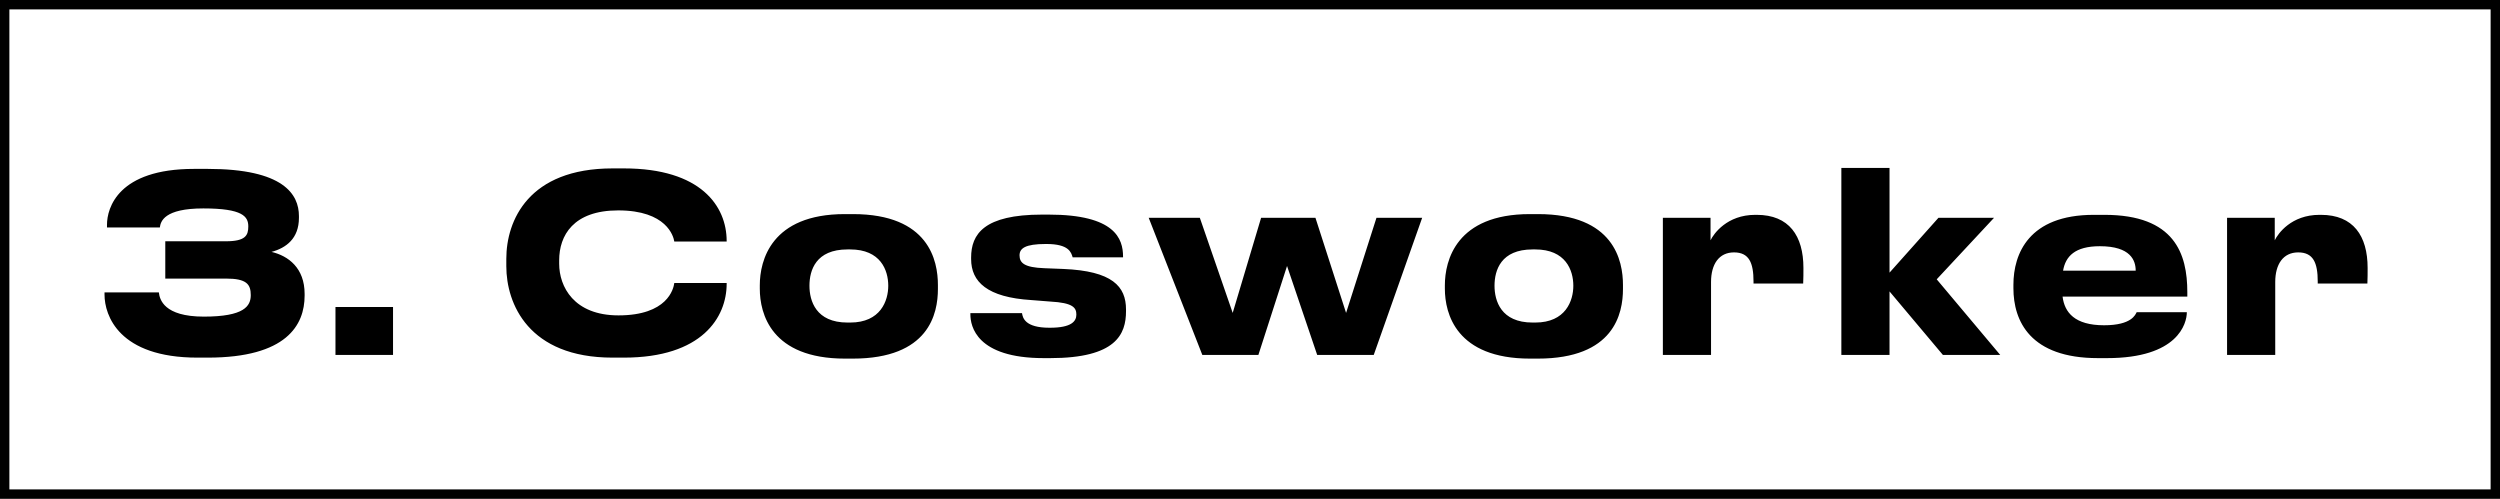 <?xml version="1.0" encoding="UTF-8"?>
<svg xmlns="http://www.w3.org/2000/svg" width="1599" height="319" viewBox="0 0 1599 319" fill="none">
  <rect x="0" y="0" width="1599" height="319" fill="#808080" stroke="none"/>
  <path d="M3.001 159.595L3 3L1596 3L1596 316L3 316L3.001 159.595Z" fill="white" stroke="black" stroke-width="6"></path>
  <path d="M132.896 228.738H126.26C76.016 228.738 66.852 201.72 66.852 188.448V187.026H101.612C102.086 191.45 104.772 202.51 130.368 202.51C156.28 202.51 160.388 195.716 160.388 188.764C160.388 181.812 157.702 178.178 144.588 178.178H105.72V154.32H144.43C157.07 154.32 158.808 150.528 158.808 144.84C158.808 138.52 155.332 133.306 130.052 133.306C104.93 133.306 102.718 141.68 102.244 145.472H68.432V143.734C68.432 132.99 75.542 108.026 124.048 108.026H132.896C181.402 108.026 191.198 124.3 191.198 138.204V139.31C191.198 152.582 182.982 158.586 173.66 161.114C184.404 163.642 194.832 171.384 194.832 187.974V189.08C194.832 207.882 183.298 228.738 132.896 228.738ZM251.383 196.348V227H214.569V196.348H251.383ZM399.045 228.738H391.777C338.057 228.738 323.837 194.294 323.837 170.278V165.538C323.837 141.048 338.057 107.71 391.777 107.71H399.045C448.341 107.71 464.773 131.884 464.773 154.162V154.478H431.277C430.803 151.16 426.379 134.57 395.411 134.57C366.655 134.57 357.649 150.686 357.649 166.486V168.698C357.649 183.234 366.971 201.72 395.569 201.72C426.853 201.72 430.803 184.814 431.277 181.022H464.773V181.496C464.773 202.984 448.973 228.738 399.045 228.738ZM545.377 229.37H540.479C493.237 229.37 485.969 200.614 485.969 184.656V182.444C485.969 166.644 493.237 136.94 540.321 136.94H545.535C594.199 136.94 599.887 166.802 599.887 182.286V184.814C599.887 200.614 594.199 229.37 545.377 229.37ZM542.059 206.302H543.797C563.231 206.302 568.129 192.398 568.129 182.76C568.129 172.806 563.231 159.534 543.797 159.534H542.059C521.835 159.534 517.727 172.806 517.727 182.76C517.727 192.398 521.835 206.302 542.059 206.302ZM671.692 229.054H667.584C624.45 229.054 620.658 208.514 620.658 201.088V200.298H653.68C654.154 203.3 655.576 209.62 671.218 209.62H671.534C685.28 209.62 688.44 205.512 688.44 201.246C688.44 196.822 686.386 193.662 671.692 192.872L659.684 191.924C631.402 190.186 621.132 180.232 621.132 165.696V164.748C621.132 149.738 629.348 137.256 666.478 137.256H670.744C713.246 137.256 718.302 152.74 718.302 164.116V164.59H686.07C685.122 161.43 683.7 156.058 669.322 156.058H668.848C655.576 156.058 652.1 158.902 652.1 163.326C652.1 168.224 655.26 171.068 667.9 171.542L679.908 172.016C711.508 173.28 720.198 183.234 720.198 197.928V199.034C720.198 213.728 713.878 229.054 671.692 229.054ZM804.863 227H768.997L734.711 139.31H767.417L788.431 200.14L806.601 139.31H841.361L860.953 200.14L880.387 139.31H909.617L878.649 227H842.467L823.191 170.12L804.863 227ZM983.545 229.37H978.647C931.405 229.37 924.137 200.614 924.137 184.656V182.444C924.137 166.644 931.405 136.94 978.489 136.94H983.703C1032.37 136.94 1038.05 166.802 1038.05 182.286V184.814C1038.05 200.614 1032.37 229.37 983.545 229.37ZM980.227 206.302H981.965C1001.4 206.302 1006.3 192.398 1006.3 182.76C1006.3 172.806 1001.4 159.534 981.965 159.534H980.227C960.003 159.534 955.895 172.806 955.895 182.76C955.895 192.398 960.003 206.302 980.227 206.302ZM1094.38 227H1063.57V139.31H1094.06V153.688C1096.11 149.422 1104.65 137.414 1122.66 137.414H1123.61C1144.3 137.414 1153.47 150.844 1153.47 171.384C1153.47 175.176 1153.47 177.546 1153.31 181.338H1121.55V180.074C1121.55 168.066 1118.71 161.43 1109.07 161.43C1099.43 161.43 1094.38 169.014 1094.38 180.39V227ZM1208.54 227H1177.73V107.394H1208.54V174.386L1239.83 139.31H1275.38L1238.72 178.652L1279.33 227H1242.67L1208.54 186.394V227ZM1343.08 157.48C1327.12 157.48 1321.12 163.958 1319.54 173.122H1365.99C1365.99 166.644 1362.83 157.48 1343.08 157.48ZM1366.62 199.666H1398.7C1398.7 206.934 1393.01 229.054 1347.66 229.054H1341.82C1298.53 229.054 1287.78 205.354 1287.78 184.34V182.128C1287.78 162.378 1297.58 137.414 1339.13 137.414H1346.08C1390.96 137.414 1399.01 162.378 1399.01 186.868V189.712H1319.22C1320.49 199.824 1326.97 208.04 1345.77 208.04C1363.62 208.04 1365.83 201.088 1366.62 199.666ZM1455.24 227H1424.43V139.31H1454.93V153.688C1456.98 149.422 1465.51 137.414 1483.52 137.414H1484.47C1505.17 137.414 1514.33 150.844 1514.33 171.384C1514.33 175.176 1514.33 177.546 1514.18 181.338H1482.42V180.074C1482.42 168.066 1479.57 161.43 1469.94 161.43C1460.3 161.43 1455.24 169.014 1455.24 180.39V227Z" fill="black"></path>
</svg>
